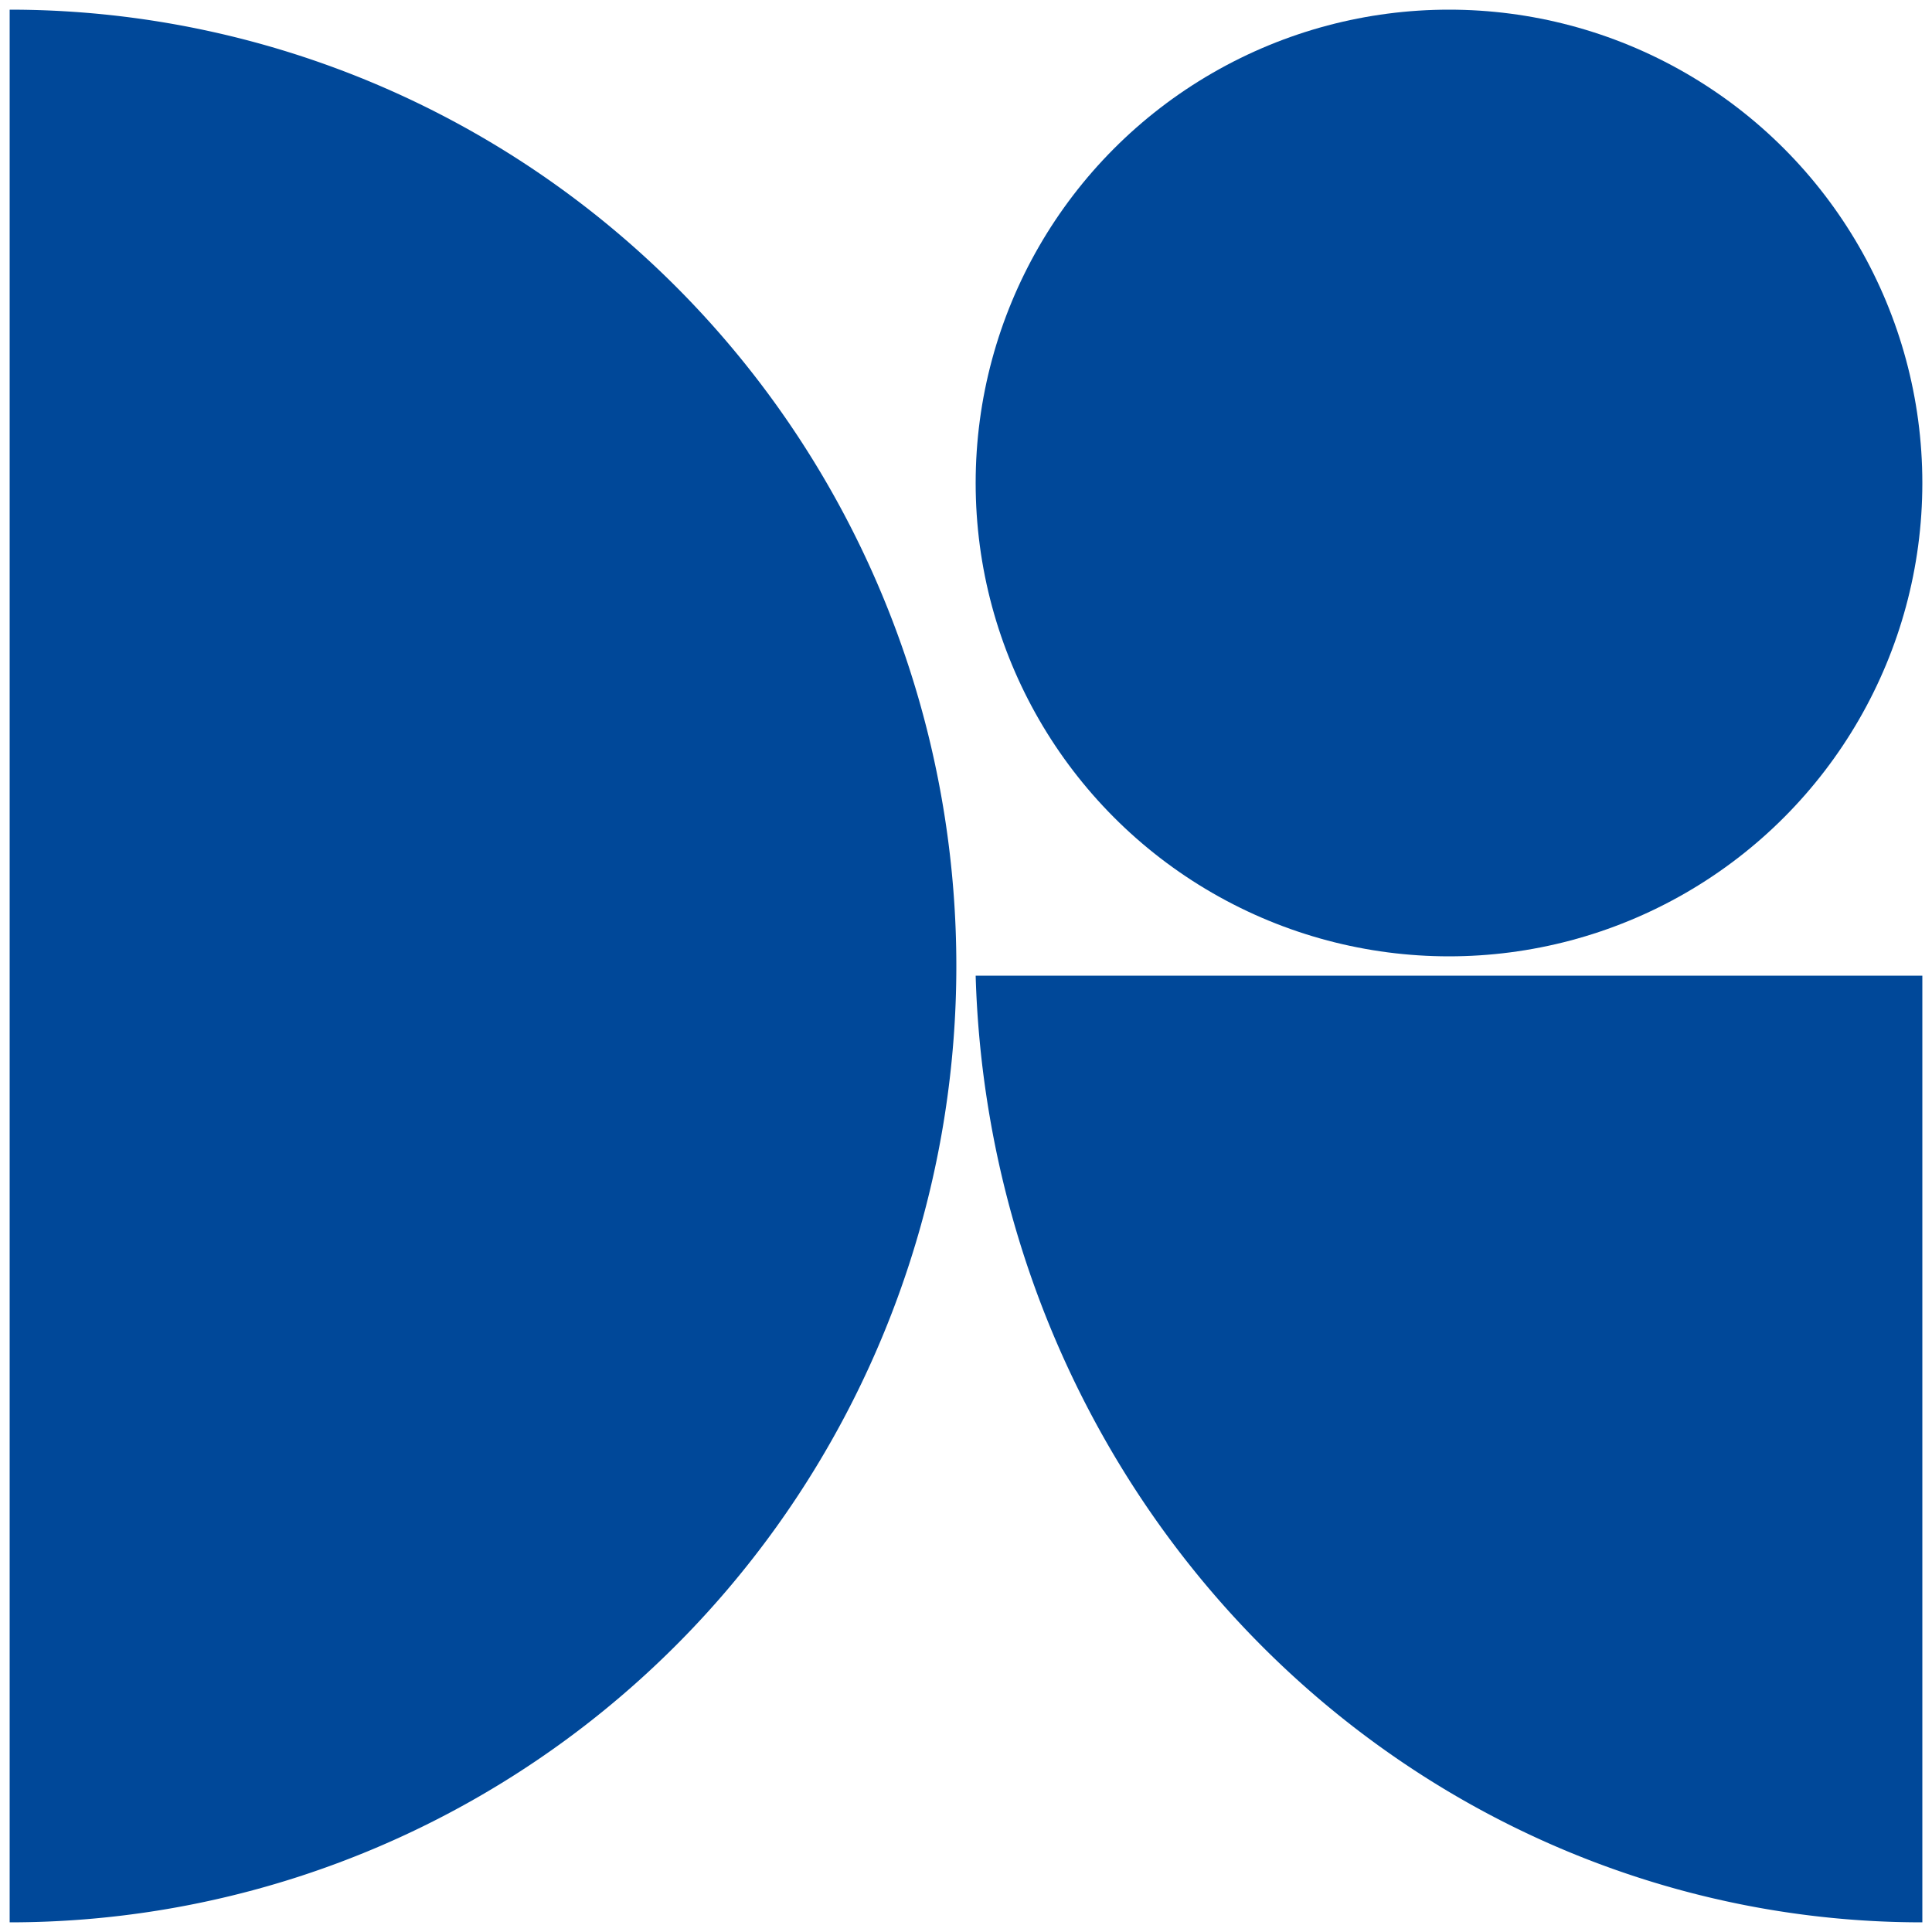 <?xml version="1.0" encoding="UTF-8" standalone="no"?>
<svg
   width="32"
   height="32"
   viewBox="0 0 2000 2000"
   id="nlp-umr-logo"
   version="1.1"
   sodipodi:docname="fav-icon.svg"
   inkscape:version="1.3.2 (091e20e, 2023-11-25, custom)"
   xmlns:inkscape="http://www.inkscape.org/namespaces/inkscape"
   xmlns:sodipodi="http://sodipodi.sourceforge.net/DTD/sodipodi-0.dtd"
   xmlns="http://www.w3.org/2000/svg"
   xmlns:svg="http://www.w3.org/2000/svg">
  <defs
     id="defs1" />
  <sodipodi:namedview
     id="namedview1"
     pagecolor="#ffffff"
     bordercolor="#000000"
     borderopacity="0.25"
     inkscape:showpageshadow="2"
     inkscape:pageopacity="0.0"
     inkscape:pagecheckerboard="0"
     inkscape:deskcolor="#d1d1d1"
     inkscape:zoom="25.727373"
     inkscape:cx="23.165987"
     inkscape:cy="19.648333"
     inkscape:window-width="2560"
     inkscape:window-height="1351"
     inkscape:window-x="2551"
     inkscape:window-y="-9"
     inkscape:window-maximized="1"
     inkscape:current-layer="nlp-umr-logo" />
  <path
     fill="#004899"
     d="m 10,10 a 980,990 0 0 1 0,1980 z"
     id="halfcircle" />
  <circle
     fill="#004899"
     cx="1500"
     cy="500"
     r="490"
     id="circle" />
  <path
     fill="#004899"
     d="m 1990,1010 v 980 a 980,1010 0 0 1 -980,-980 z"
     id="quartercircle" />
</svg>
